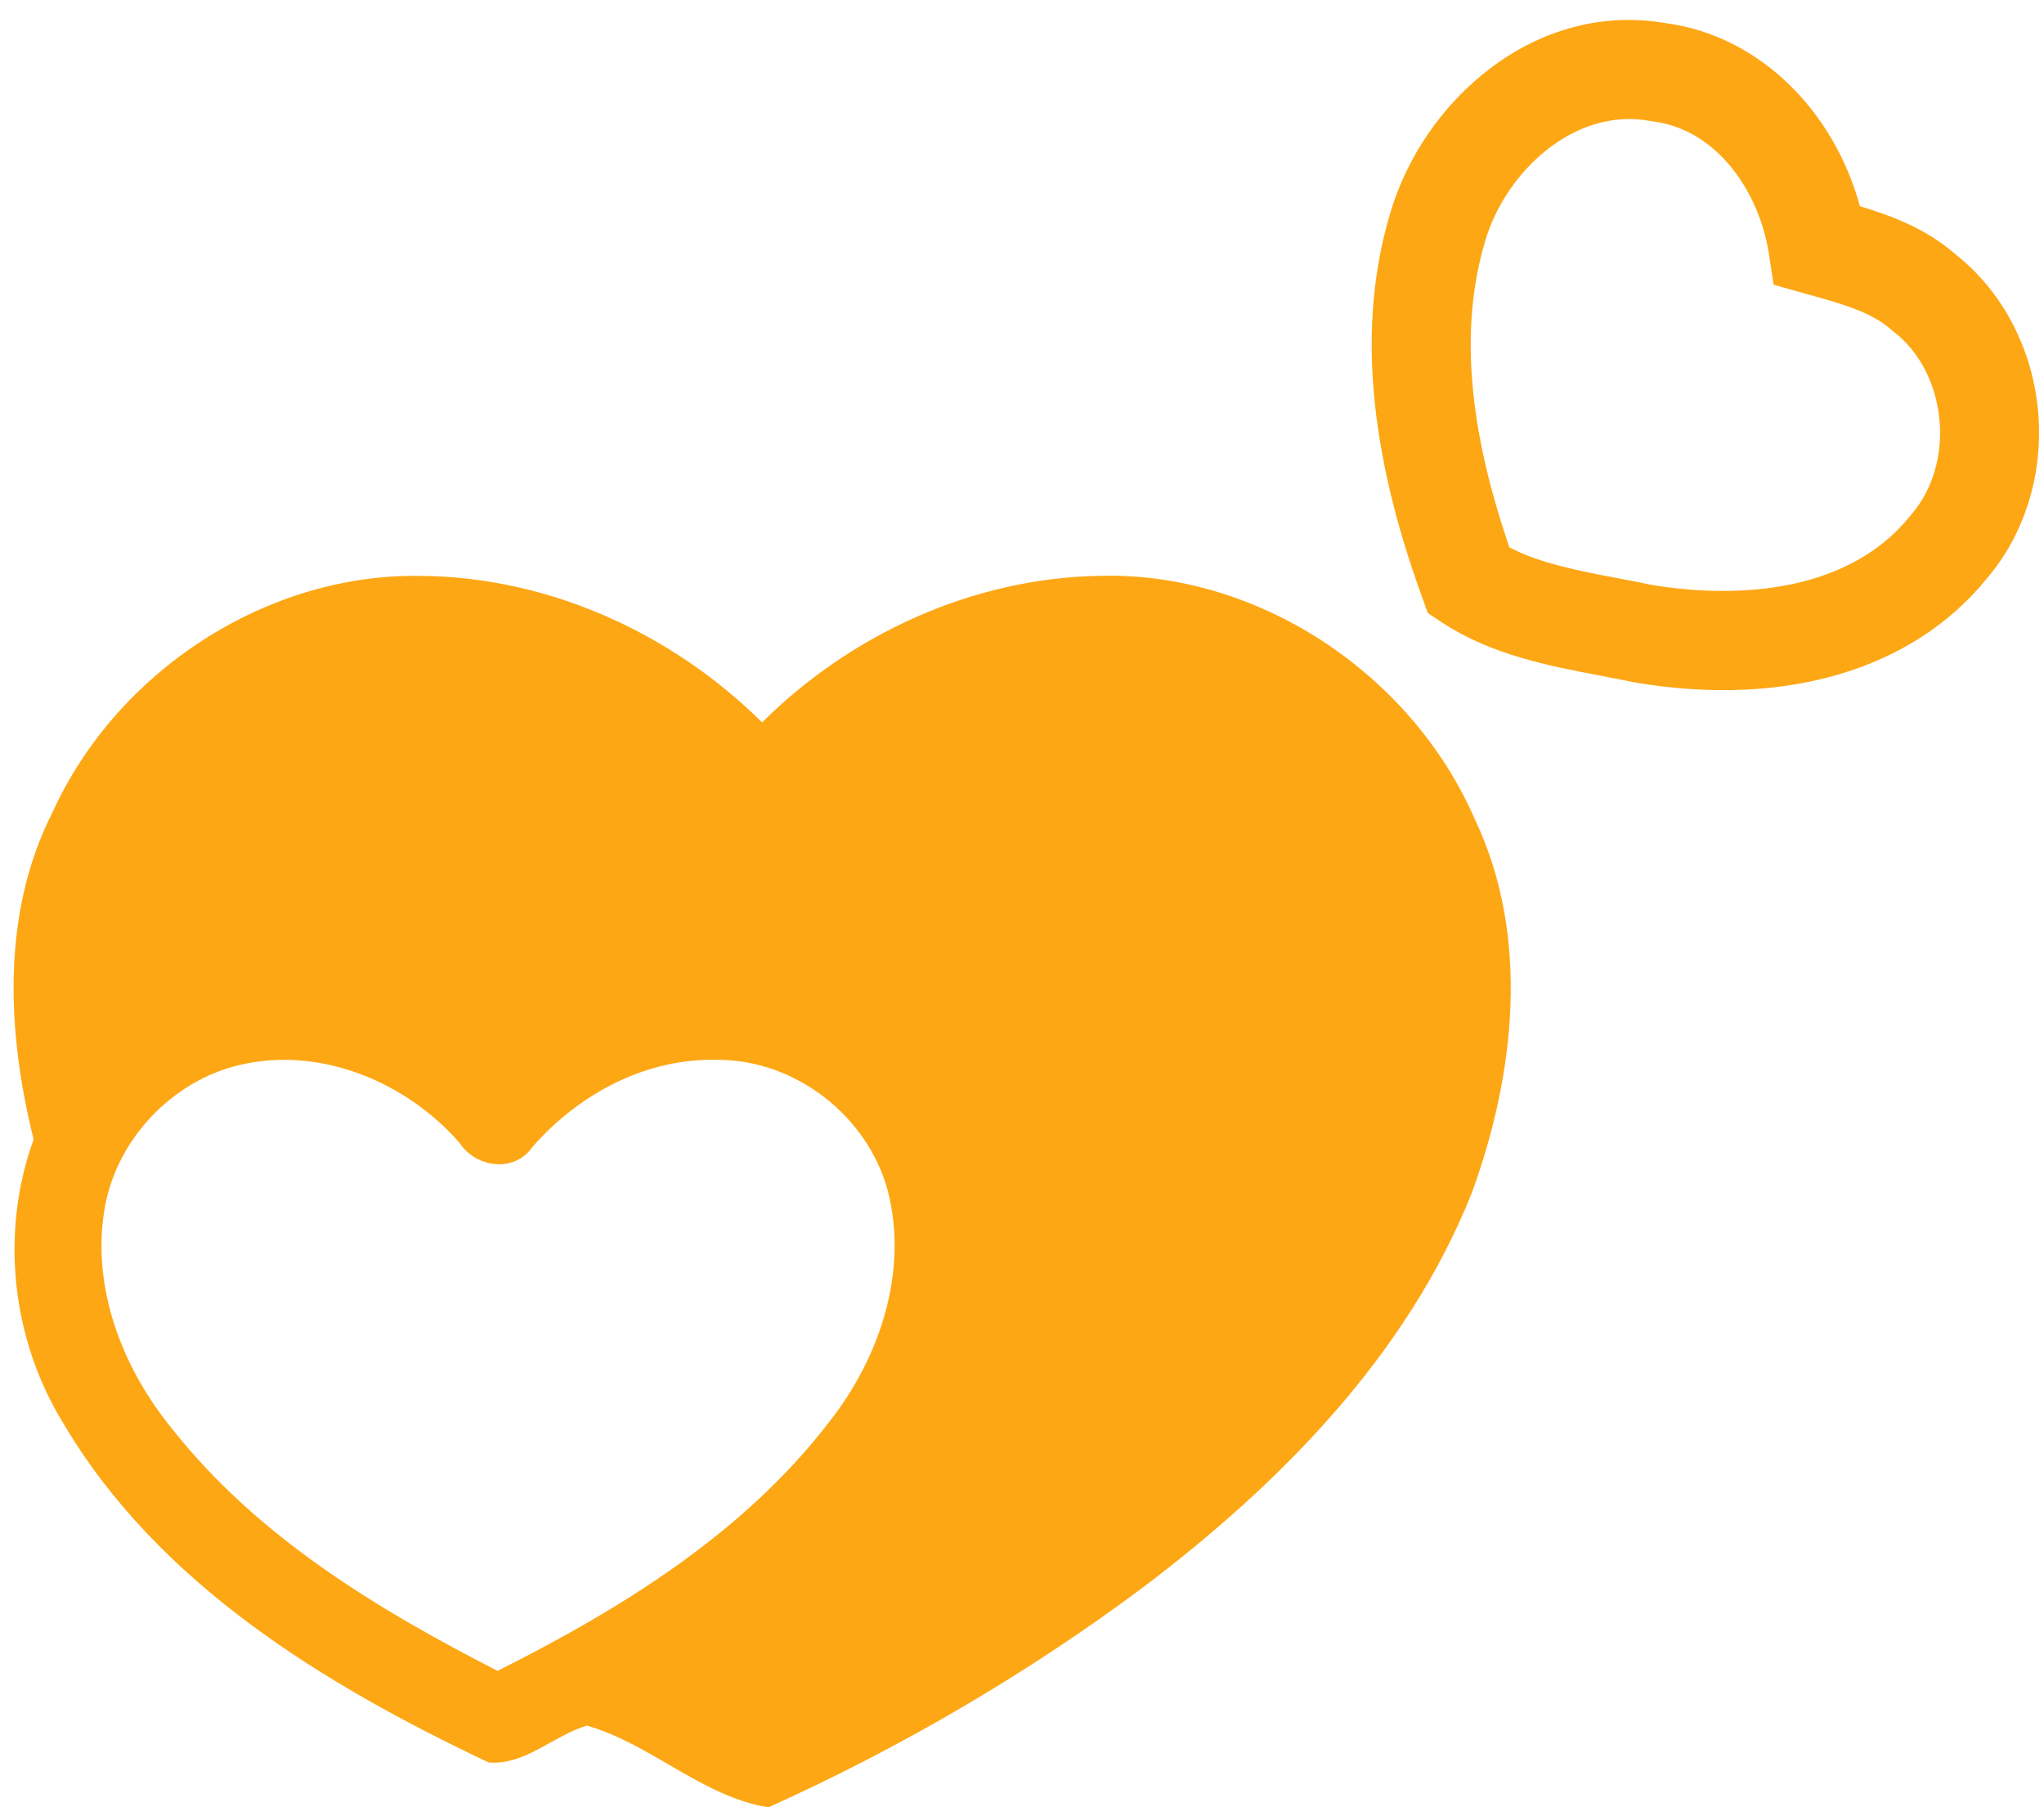 <?xml version="1.0" encoding="UTF-8" standalone="no"?><svg xmlns="http://www.w3.org/2000/svg" xmlns:xlink="http://www.w3.org/1999/xlink" fill="#fda715" height="625.1" preserveAspectRatio="xMidYMid meet" version="1" viewBox="-4.7 -6.9 707.0 625.1" width="707" zoomAndPan="magnify"><g><g id="change1_1"><path d="M489.19,205.17l-1.93-5.32c-18.72-51.47-22.38-94.88-11.19-132.71c11.18-38.8,50.01-74.06,95.71-65.98 c31.42,4.24,57.65,29.56,66.84,63.27c11.18,3.35,22.98,7.81,33.16,16.7c15.93,12.59,26.27,32.01,28.4,53.41 c2.16,21.69-4.29,43.06-17.69,58.7c-25.61,31.57-69.92,44.65-121.64,35.91l-0.7-0.13c-3.74-0.79-7.54-1.51-11.38-2.24 c-17.67-3.36-37.7-7.16-54.86-18.49L489.19,205.17z M590.9,47.34c-6.31-6.41-14.32-11.03-23.95-12.27l-0.9-0.14 c-26.45-4.84-50.25,17.94-57.12,41.81c-8.68,29.34-5.9,63.92,8.47,105.69c10.71,5.57,23.9,8.08,37.75,10.71 c3.95,0.75,7.87,1.5,11.73,2.31c18.8,3.13,64.31,6.86,89.13-23.92l0.38-0.45c7.42-8.58,10.96-20.66,9.72-33.14 c-1.22-12.3-6.97-23.26-15.76-30.09l-0.89-0.74c-6.76-6.02-17-8.89-27.85-11.92l-12.83-3.61l-1.67-10.9 C605.32,69.03,599.82,56.4,590.9,47.34z" fill="inherit"/></g><g><g id="change1_2"><path d="M13.55,273.89c22.09-48.51,73.73-82.47,127.27-81.61c44.17,0.34,86.92,19.75,118.08,50.68 c30.7-30.53,72.65-49.76,116.19-50.68c55.13-1.77,108.43,33.84,130.29,84.06c19.35,40.58,13.98,88.4-1.03,129.43 c-22.43,56.21-66.43,100.67-113.97,136.57c-40.12,29.9-83.72,55.3-129.26,75.85c-22.71-3.54-40.8-22.03-62.83-28.25 c-11.53,3.42-21.52,13.87-34.01,12.73C107.43,575.73,49.9,540.86,17.15,485.28c-17.92-29.16-21.86-65.92-10.22-98.1 C-2.31,350.08-4.31,308.82,13.55,273.89z M31.24,412.63c-3.99,26.94,6.73,54.1,23.68,74.76c29.39,37.21,70.77,62.26,112.48,83.61 c42.86-21.52,85.21-47.6,114.77-86.18c17.41-22.09,27.34-51.82,20.26-79.67c-6.85-25.91-31.9-45.48-58.72-45.48 c-24.83-0.74-48.11,11.7-64.2,30.08c-6.33,9.13-19.63,7.3-25.34-1.48c-18.43-20.94-47.71-33.27-75.5-26.94 C54.47,366.8,34.78,387.97,31.24,412.63z" fill="inherit"/></g></g></g></svg>